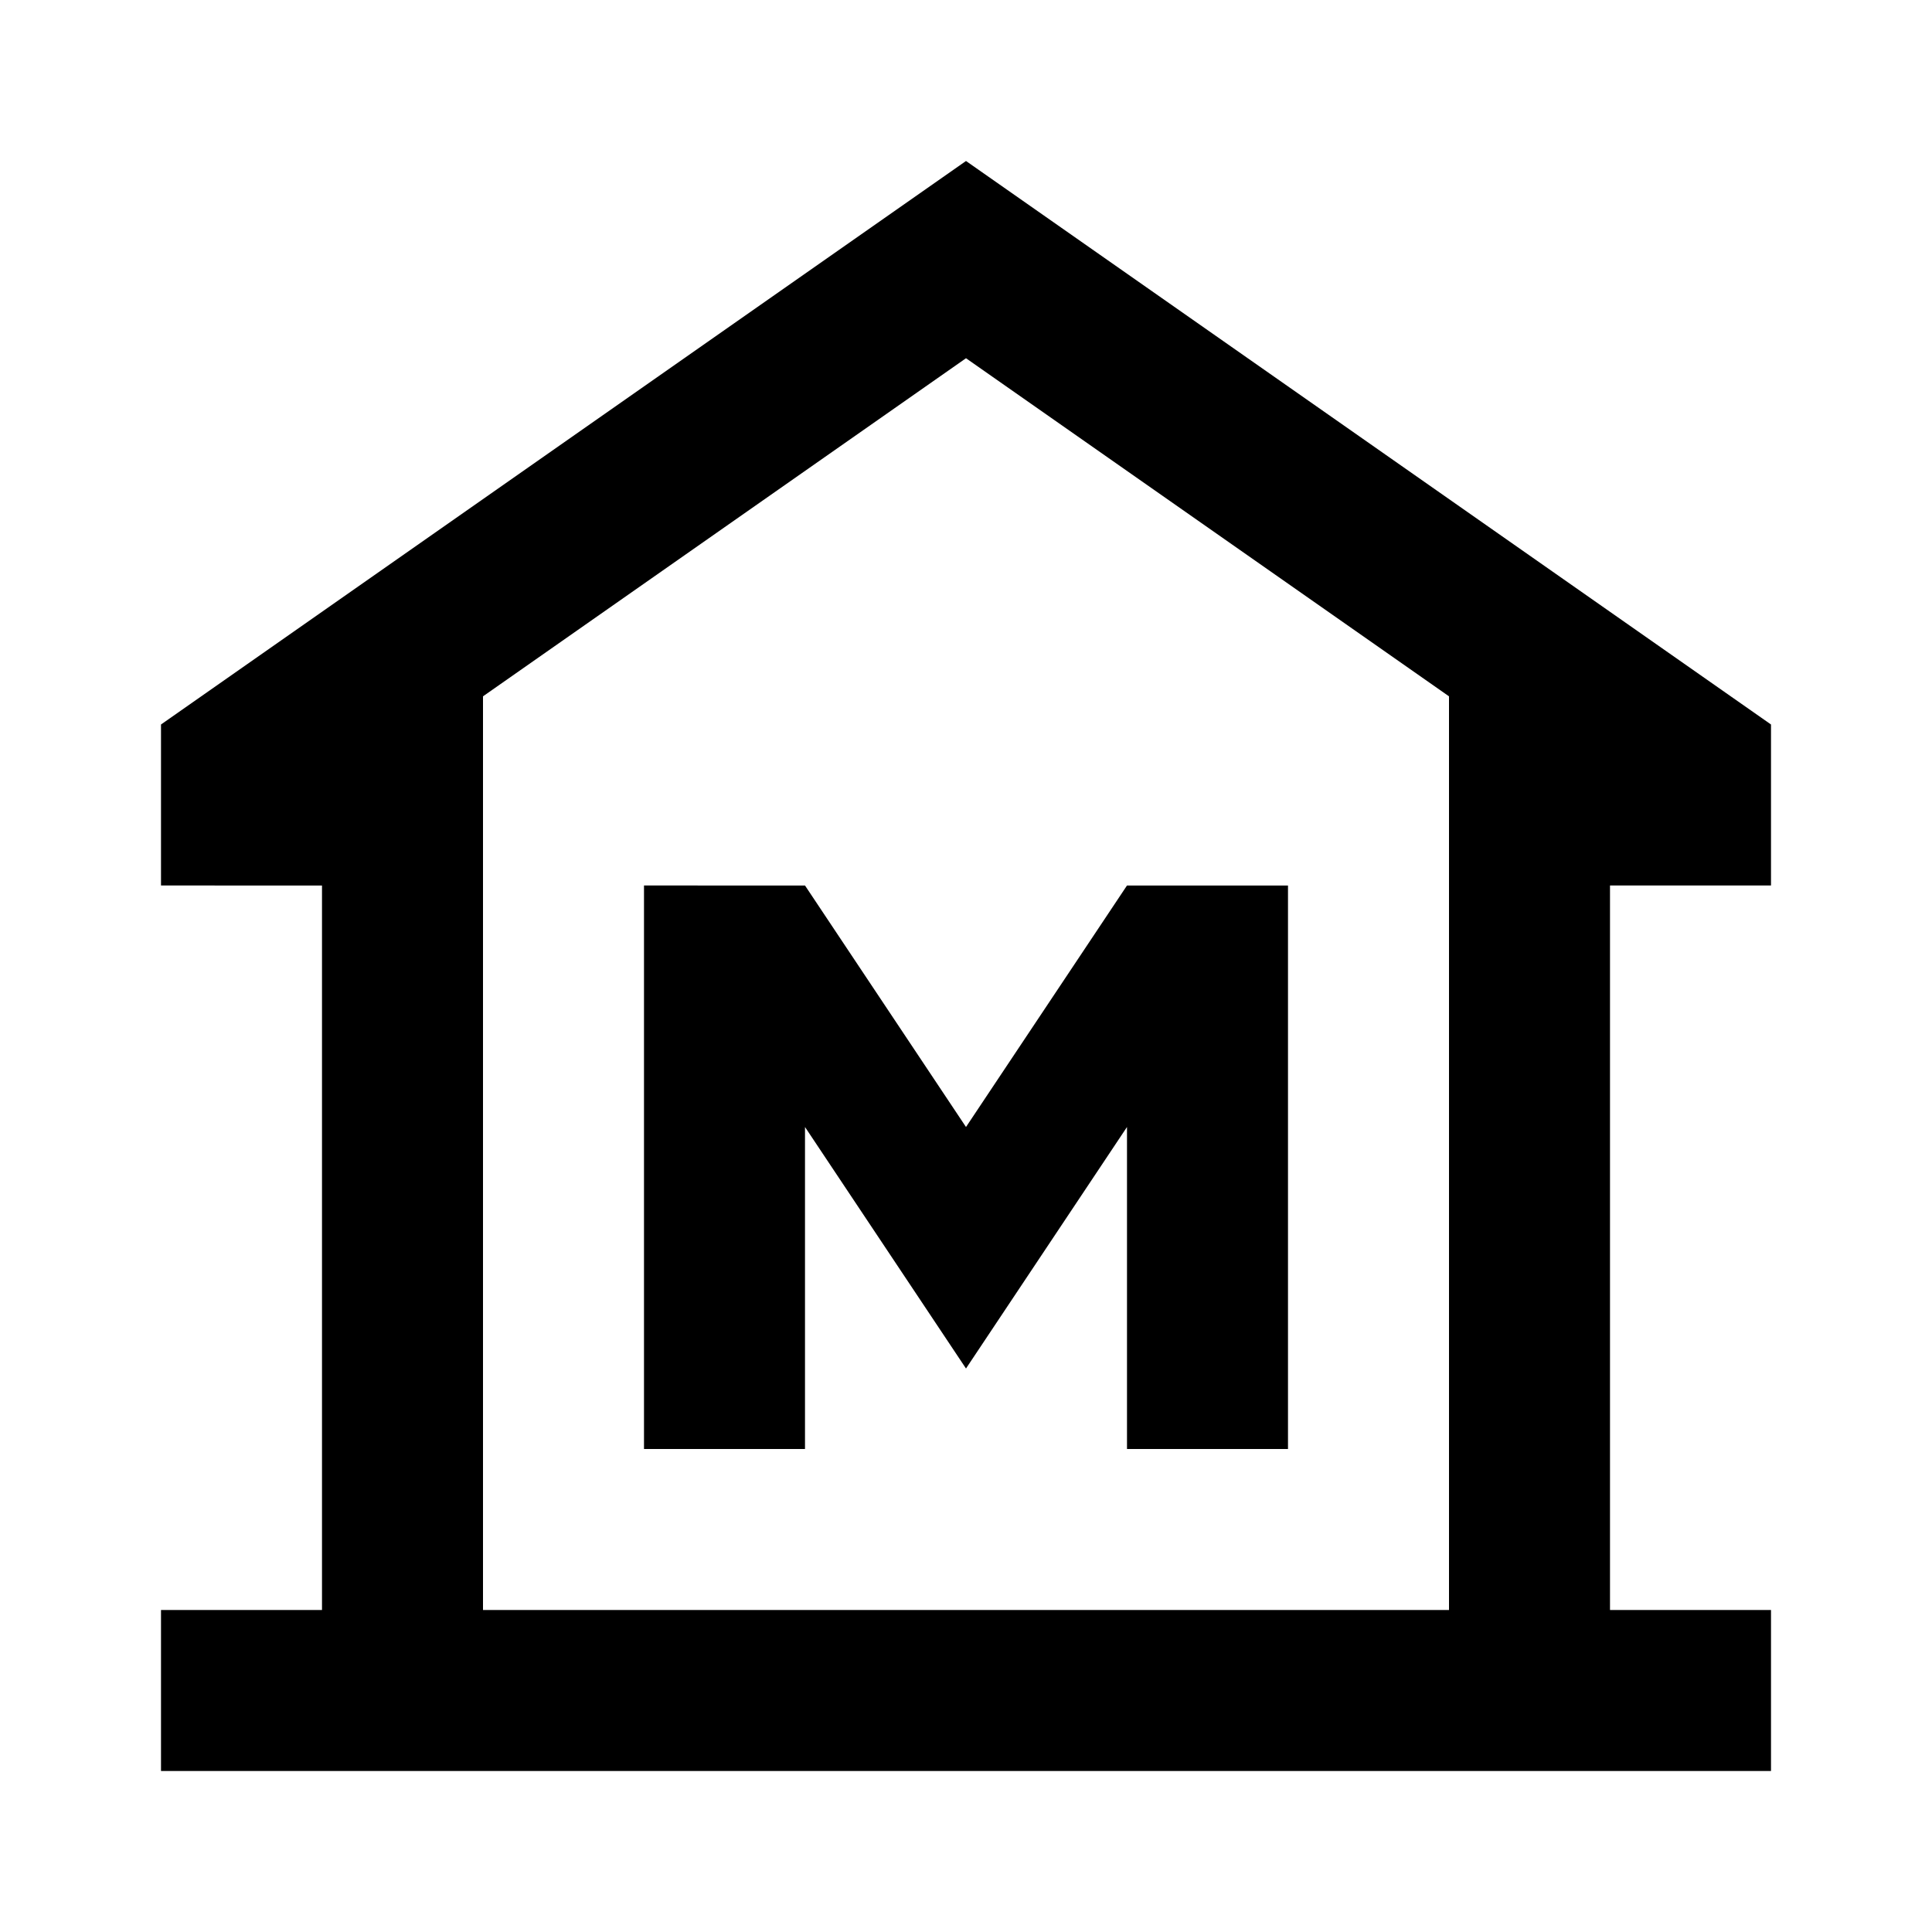 <?xml version="1.0" encoding="utf-8"?>
<!-- Generator: www.svgicons.com -->
<svg xmlns="http://www.w3.org/2000/svg" width="800" height="800" viewBox="0 0 24 24">
<path fill="currentColor" d="M2 22v-2h2v-9H2V9l10-7l10 7v2h-2v9h2v2zm4-2h12zm2-2h2v-4l2 3l2-3v4h2v-7h-2l-2 3l-2-3H8zm10 2V8.65l-6-4.2l-6 4.2V20z"/>
</svg>